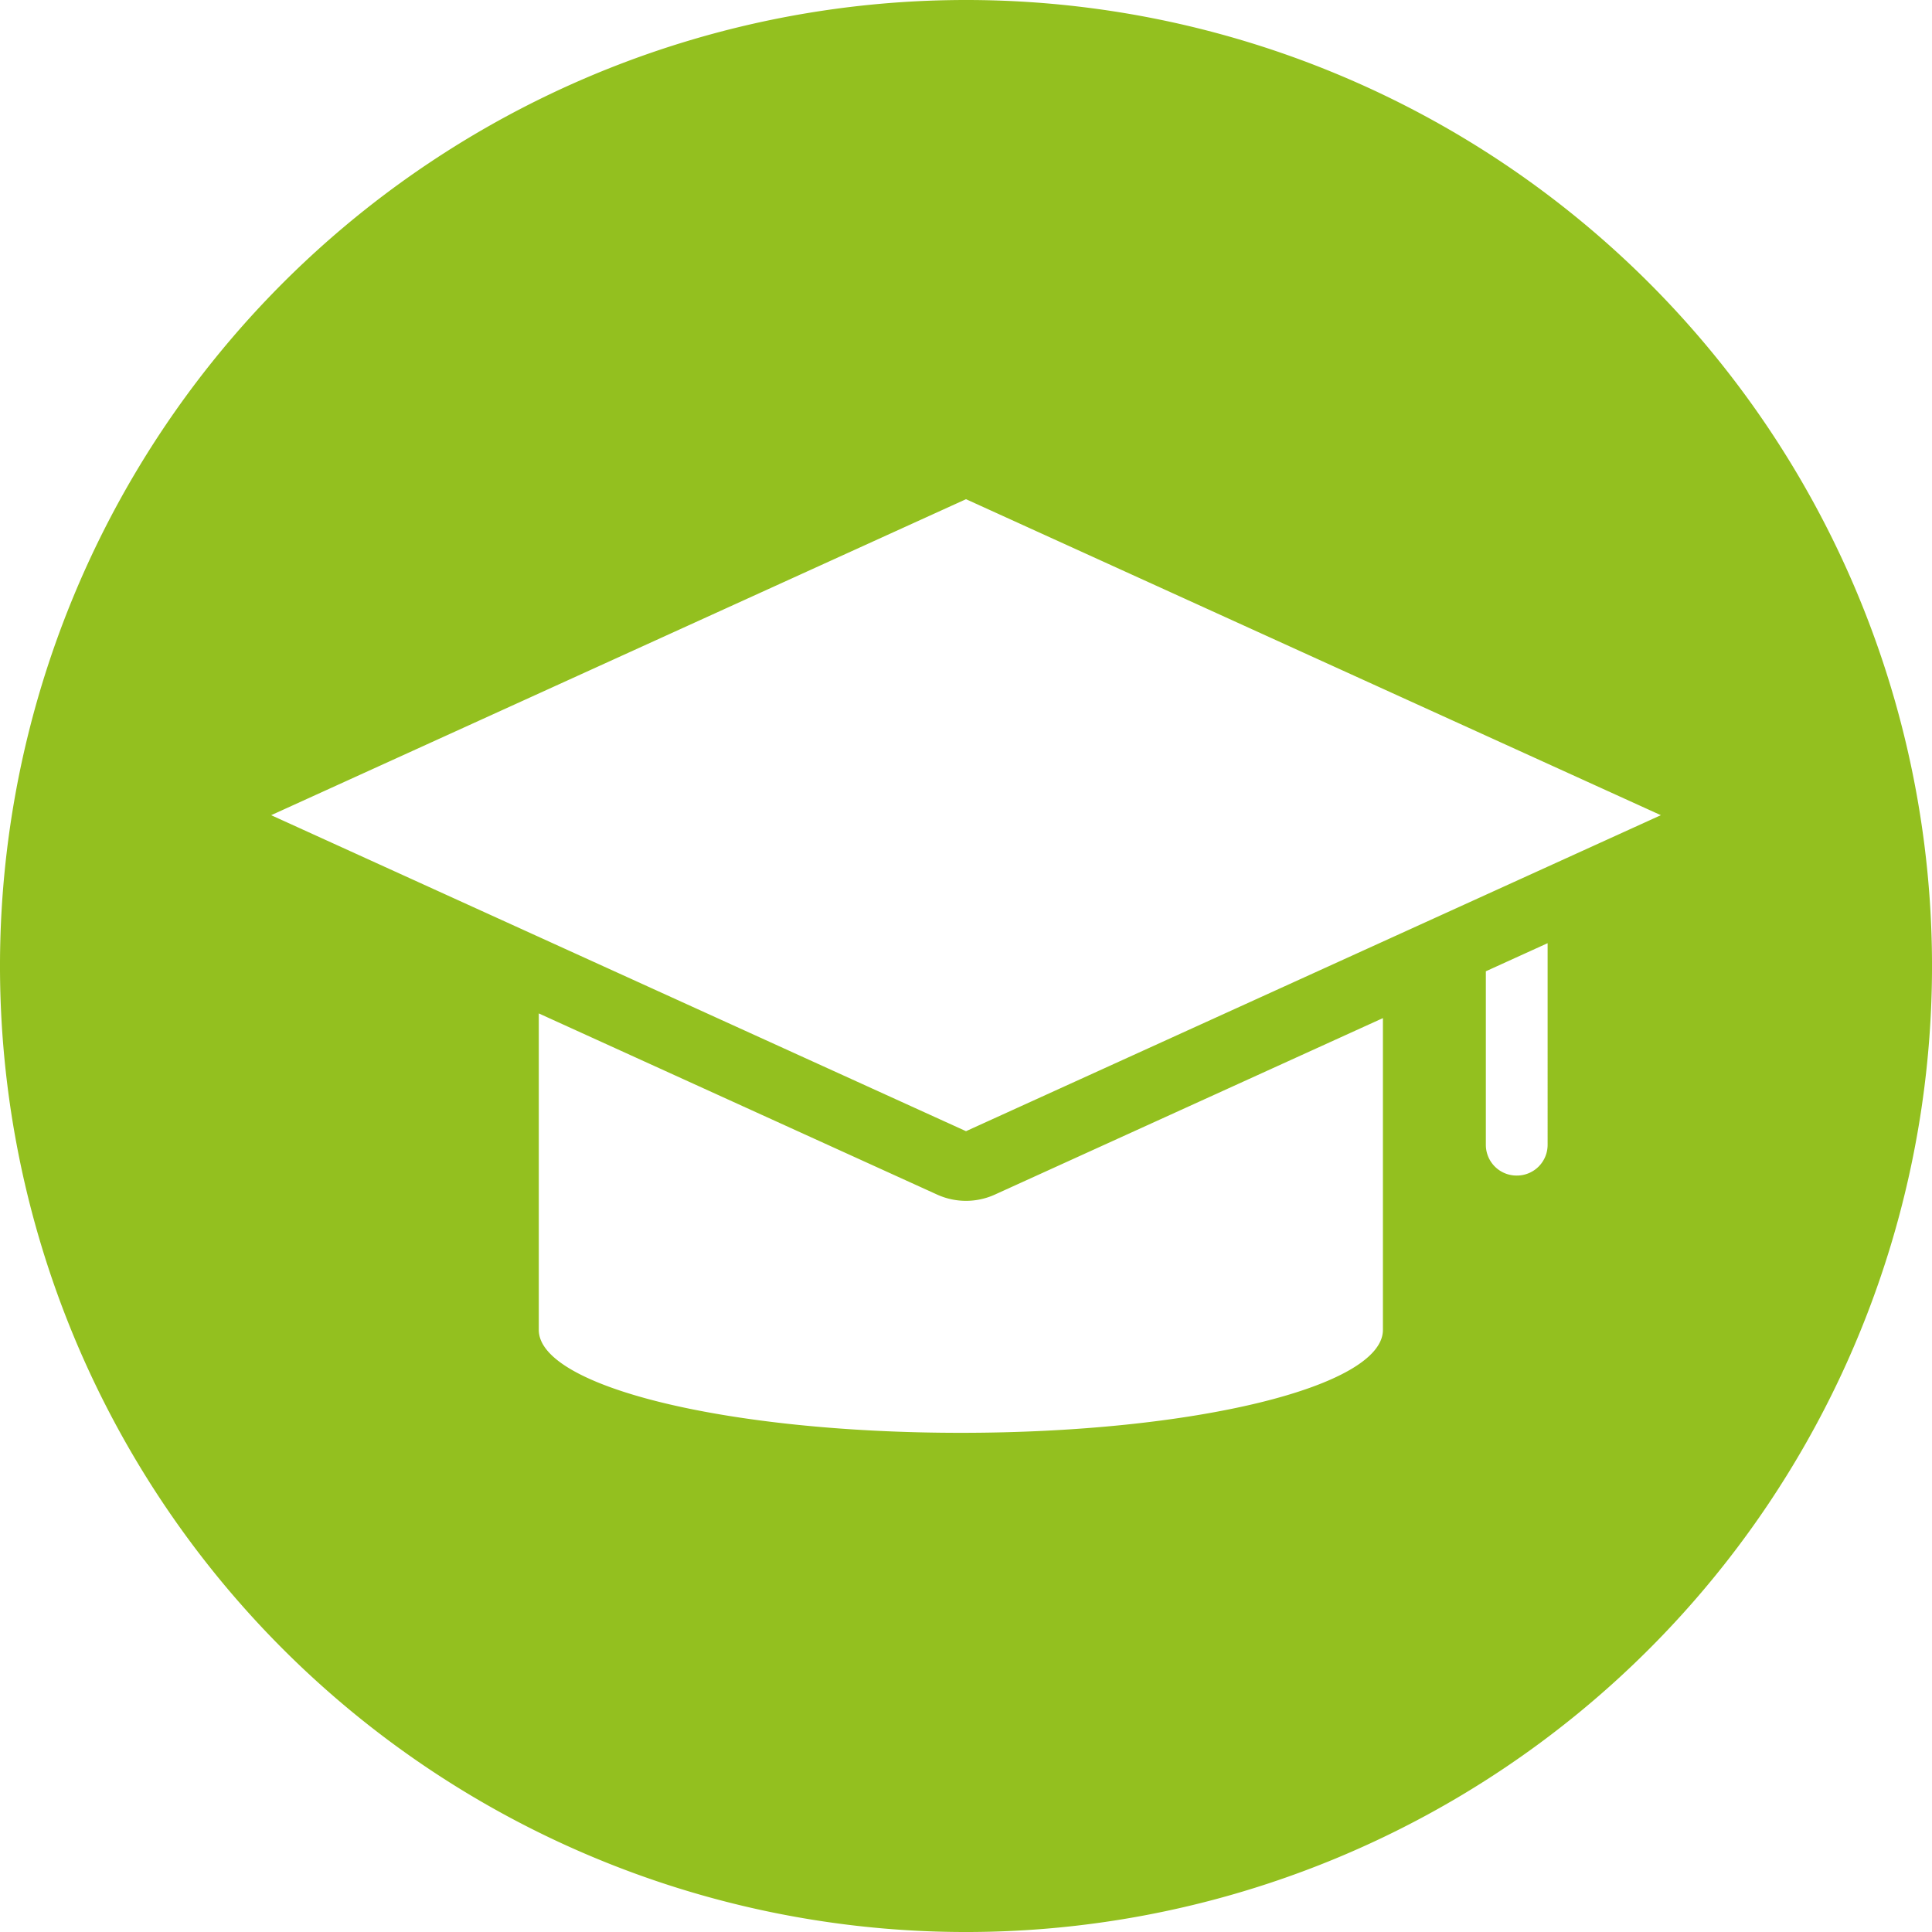 <svg xmlns="http://www.w3.org/2000/svg" width="124.927" height="124.927" viewBox="0 0 124.927 124.927">
  <path id="Trazado_993" data-name="Trazado 993" d="M1328.822,224.376a62.464,62.464,0,1,0,62.464,62.464h0A62.463,62.463,0,0,0,1328.822,224.376Zm26.958,85.993c0,3.676-12.219,6.656-27.292,6.656s-27.291-2.98-27.291-6.656V289.906l25.76,11.715a4.507,4.507,0,0,0,3.729,0l25.094-11.412Zm10.65-11.965a1.986,1.986,0,0,1-1.986,1.986h-.022a1.986,1.986,0,0,1-1.986-1.986V287.181l3.994-1.817Zm-37.608-.883-44.93-20.433,44.93-20.433,44.93,20.433Z" transform="translate(-1266.358 -224.376)" fill="#93c01f"/>
</svg>
